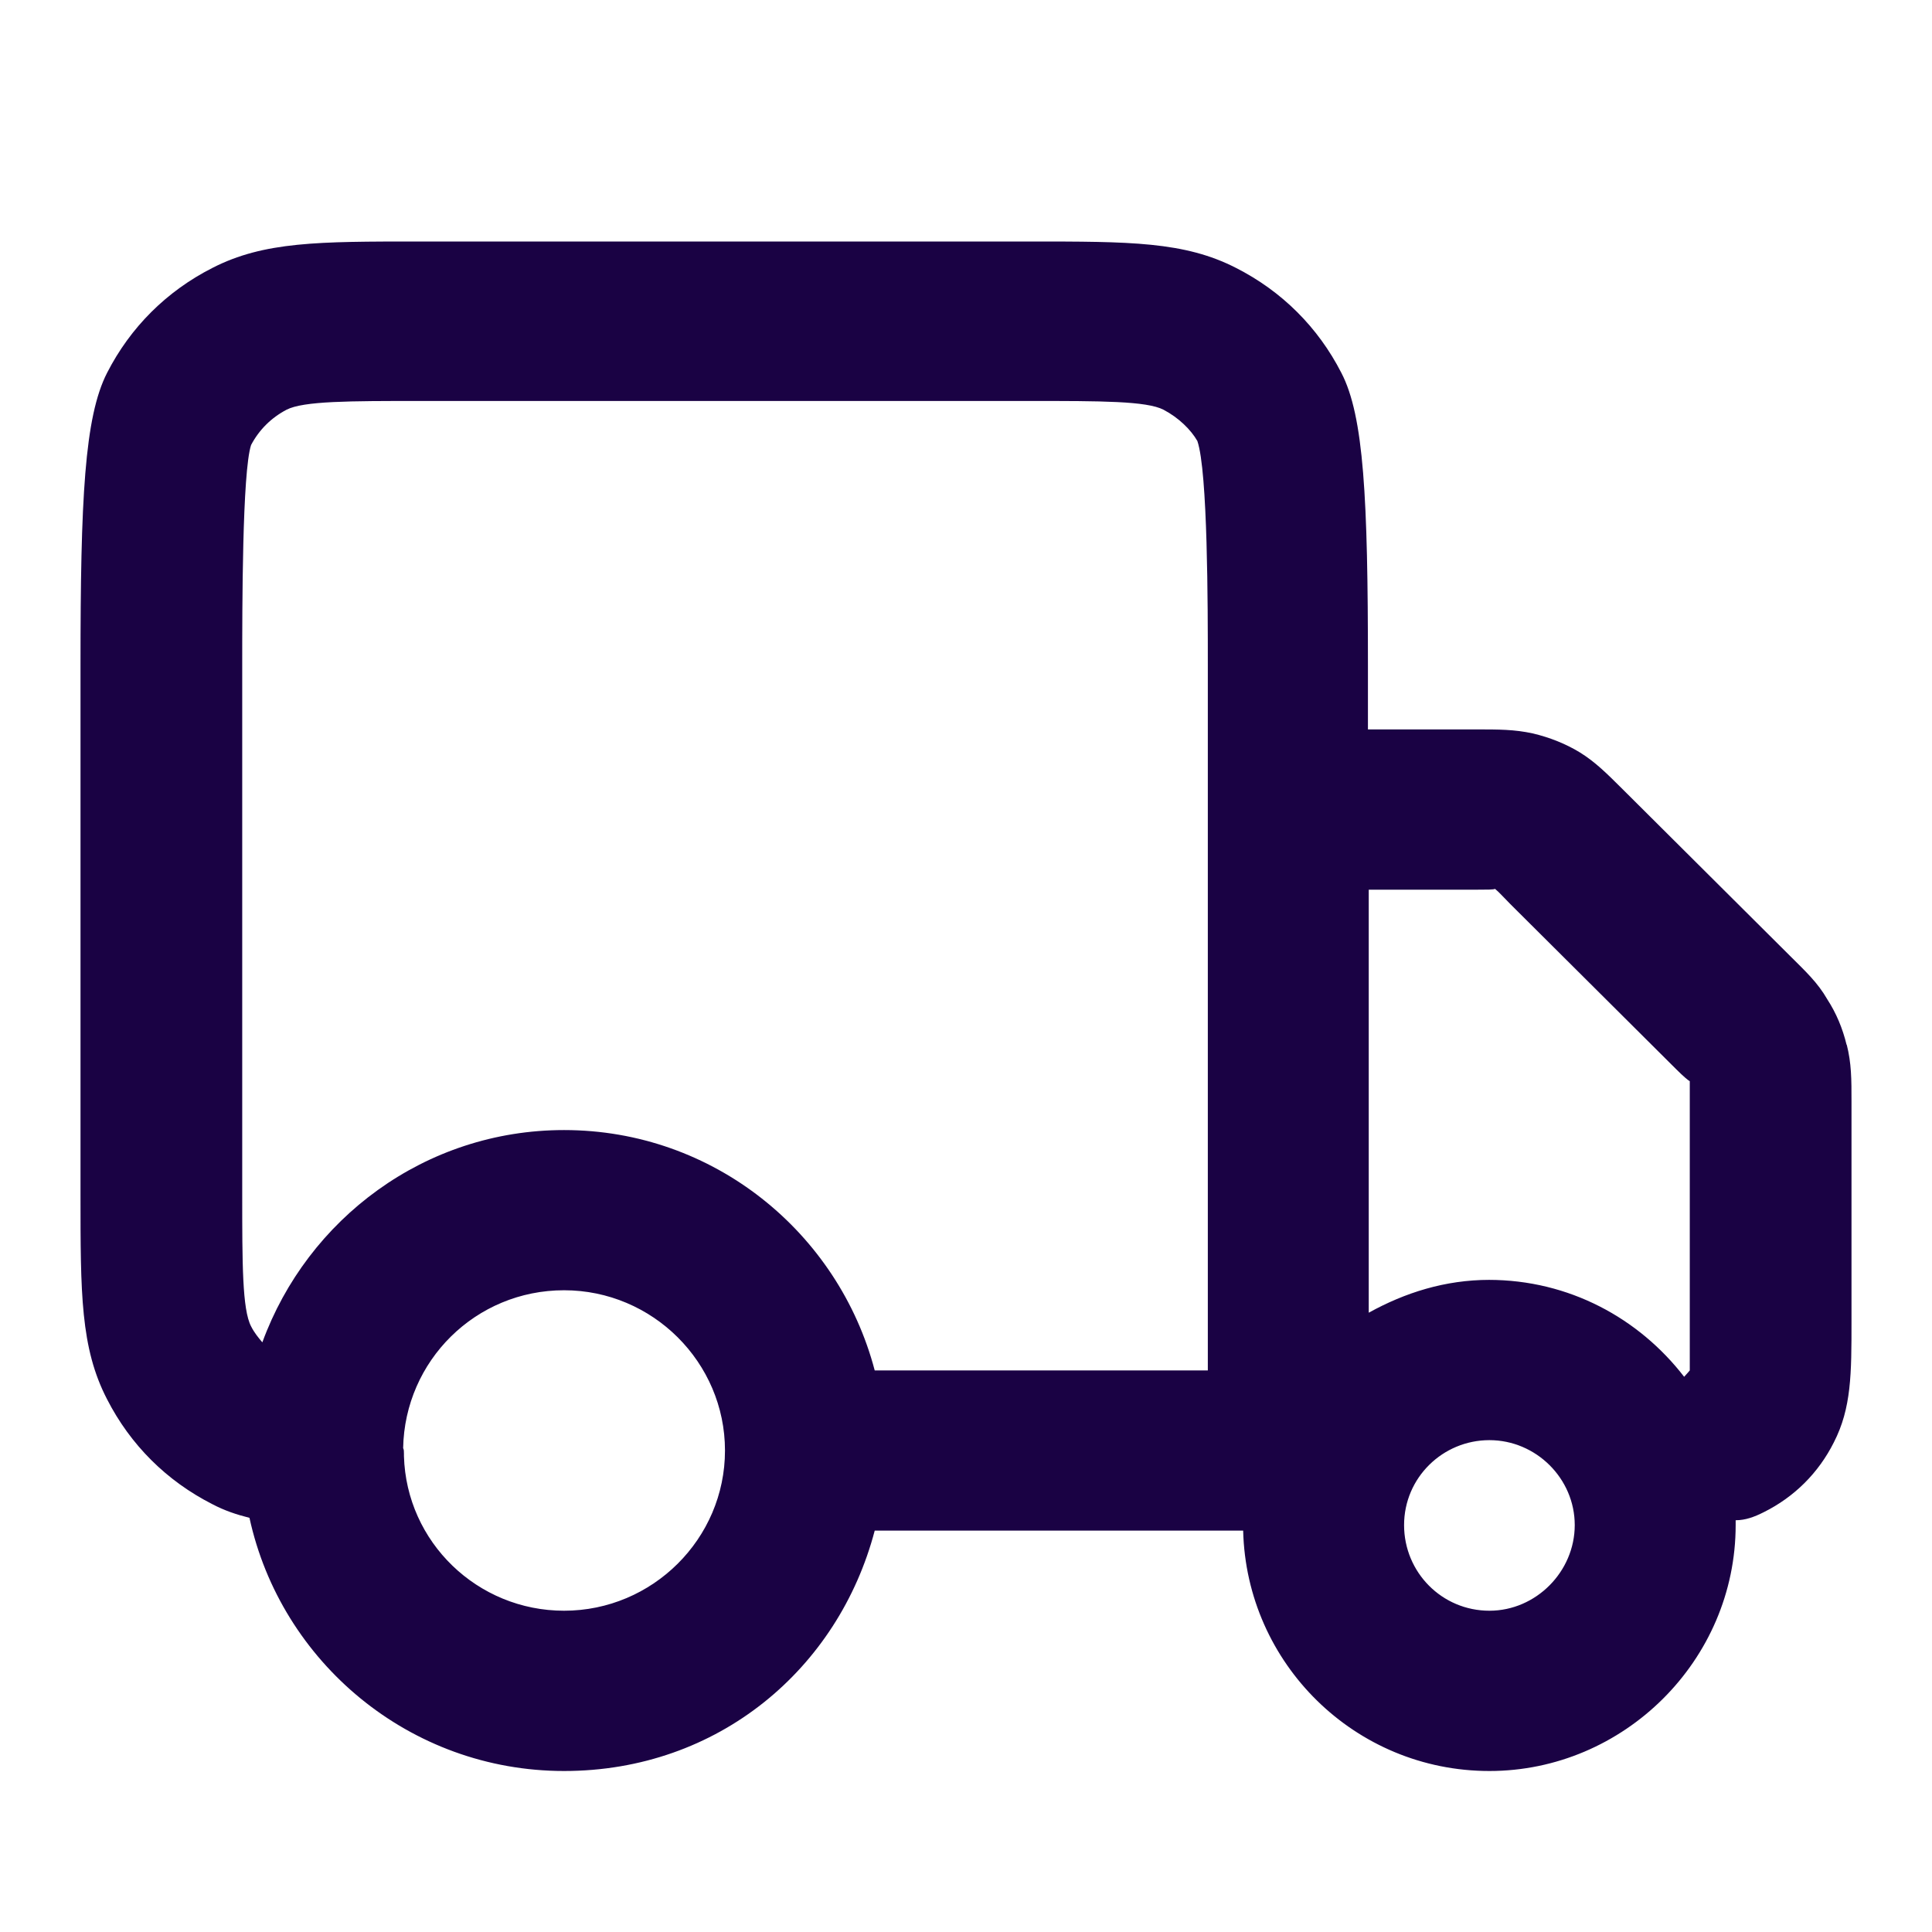 <svg width="24" height="24" viewBox="0 0 24 24" fill="none" xmlns="http://www.w3.org/2000/svg">
<path d="M22.94 12.983C22.89 12.774 22.81 12.585 22.7 12.415C22.58 12.206 22.43 12.067 22.23 11.868L20.161 9.808C19.961 9.609 19.821 9.469 19.631 9.35C19.452 9.24 19.252 9.161 19.042 9.111C18.812 9.061 18.622 9.061 18.332 9.061H16.993V8.265C16.993 6.195 16.943 5.17 16.663 4.632C16.373 4.065 15.923 3.617 15.354 3.328C14.714 3 14.034 3 12.795 3H5.198C3.959 3 3.279 3 2.639 3.328C2.07 3.617 1.62 4.065 1.33 4.632C1.05 5.18 1 6.195 1 8.265V14.834C1 16.068 1 16.745 1.33 17.382C1.62 17.949 2.07 18.397 2.639 18.686C2.789 18.765 2.939 18.815 3.099 18.855C3.489 20.646 5.088 22 7.007 22C8.926 22 10.416 20.726 10.866 19.014H15.443C15.483 20.666 16.833 22 18.502 22C20.171 22 21.561 20.627 21.561 18.945C21.561 18.925 21.561 18.905 21.561 18.885C21.681 18.885 21.791 18.845 21.91 18.785C22.29 18.596 22.59 18.297 22.78 17.919C23 17.491 23 17.063 23 16.416V13.689C23 13.401 23 13.212 22.94 12.973V12.983ZM7.007 20.009C5.928 20.009 5.048 19.154 5.018 18.088C5.018 18.088 5.018 18.069 5.018 18.059C5.018 18.029 5.018 18.009 5.008 17.989C5.028 16.904 5.908 16.028 7.007 16.028C8.107 16.028 9.006 16.924 9.006 18.019C9.006 19.114 8.107 20.009 7.007 20.009ZM15.004 17.024H10.866C10.416 15.312 8.866 14.038 7.007 14.038C5.278 14.038 3.819 15.143 3.259 16.675C3.209 16.616 3.159 16.556 3.119 16.476C3.009 16.267 3.009 15.69 3.009 14.834V8.265C3.009 7.548 3.009 5.866 3.119 5.528C3.219 5.339 3.369 5.19 3.559 5.09C3.769 4.981 4.348 4.981 5.208 4.981H12.805C13.674 4.981 14.244 4.981 14.454 5.09C14.644 5.19 14.794 5.339 14.874 5.478C15.004 5.856 15.004 7.538 15.004 8.255V17.014V17.024ZM18.502 20.009C17.912 20.009 17.442 19.532 17.442 18.945C17.442 18.357 17.922 17.89 18.502 17.89C19.082 17.89 19.562 18.367 19.562 18.945C19.562 19.522 19.082 20.009 18.502 20.009ZM18.502 15.899C17.952 15.899 17.453 16.058 17.003 16.307V11.052H18.342C18.472 11.052 18.552 11.052 18.572 11.042C18.622 11.082 18.672 11.141 18.762 11.231L20.821 13.281C20.911 13.371 20.971 13.421 20.991 13.431C20.991 13.5 20.991 13.57 20.991 13.699V16.426C20.991 16.705 20.991 16.994 20.991 17.024C20.991 17.024 20.941 17.083 20.921 17.103C20.361 16.377 19.492 15.899 18.492 15.899H18.502Z" fill="#1A0244"/>
</svg>
